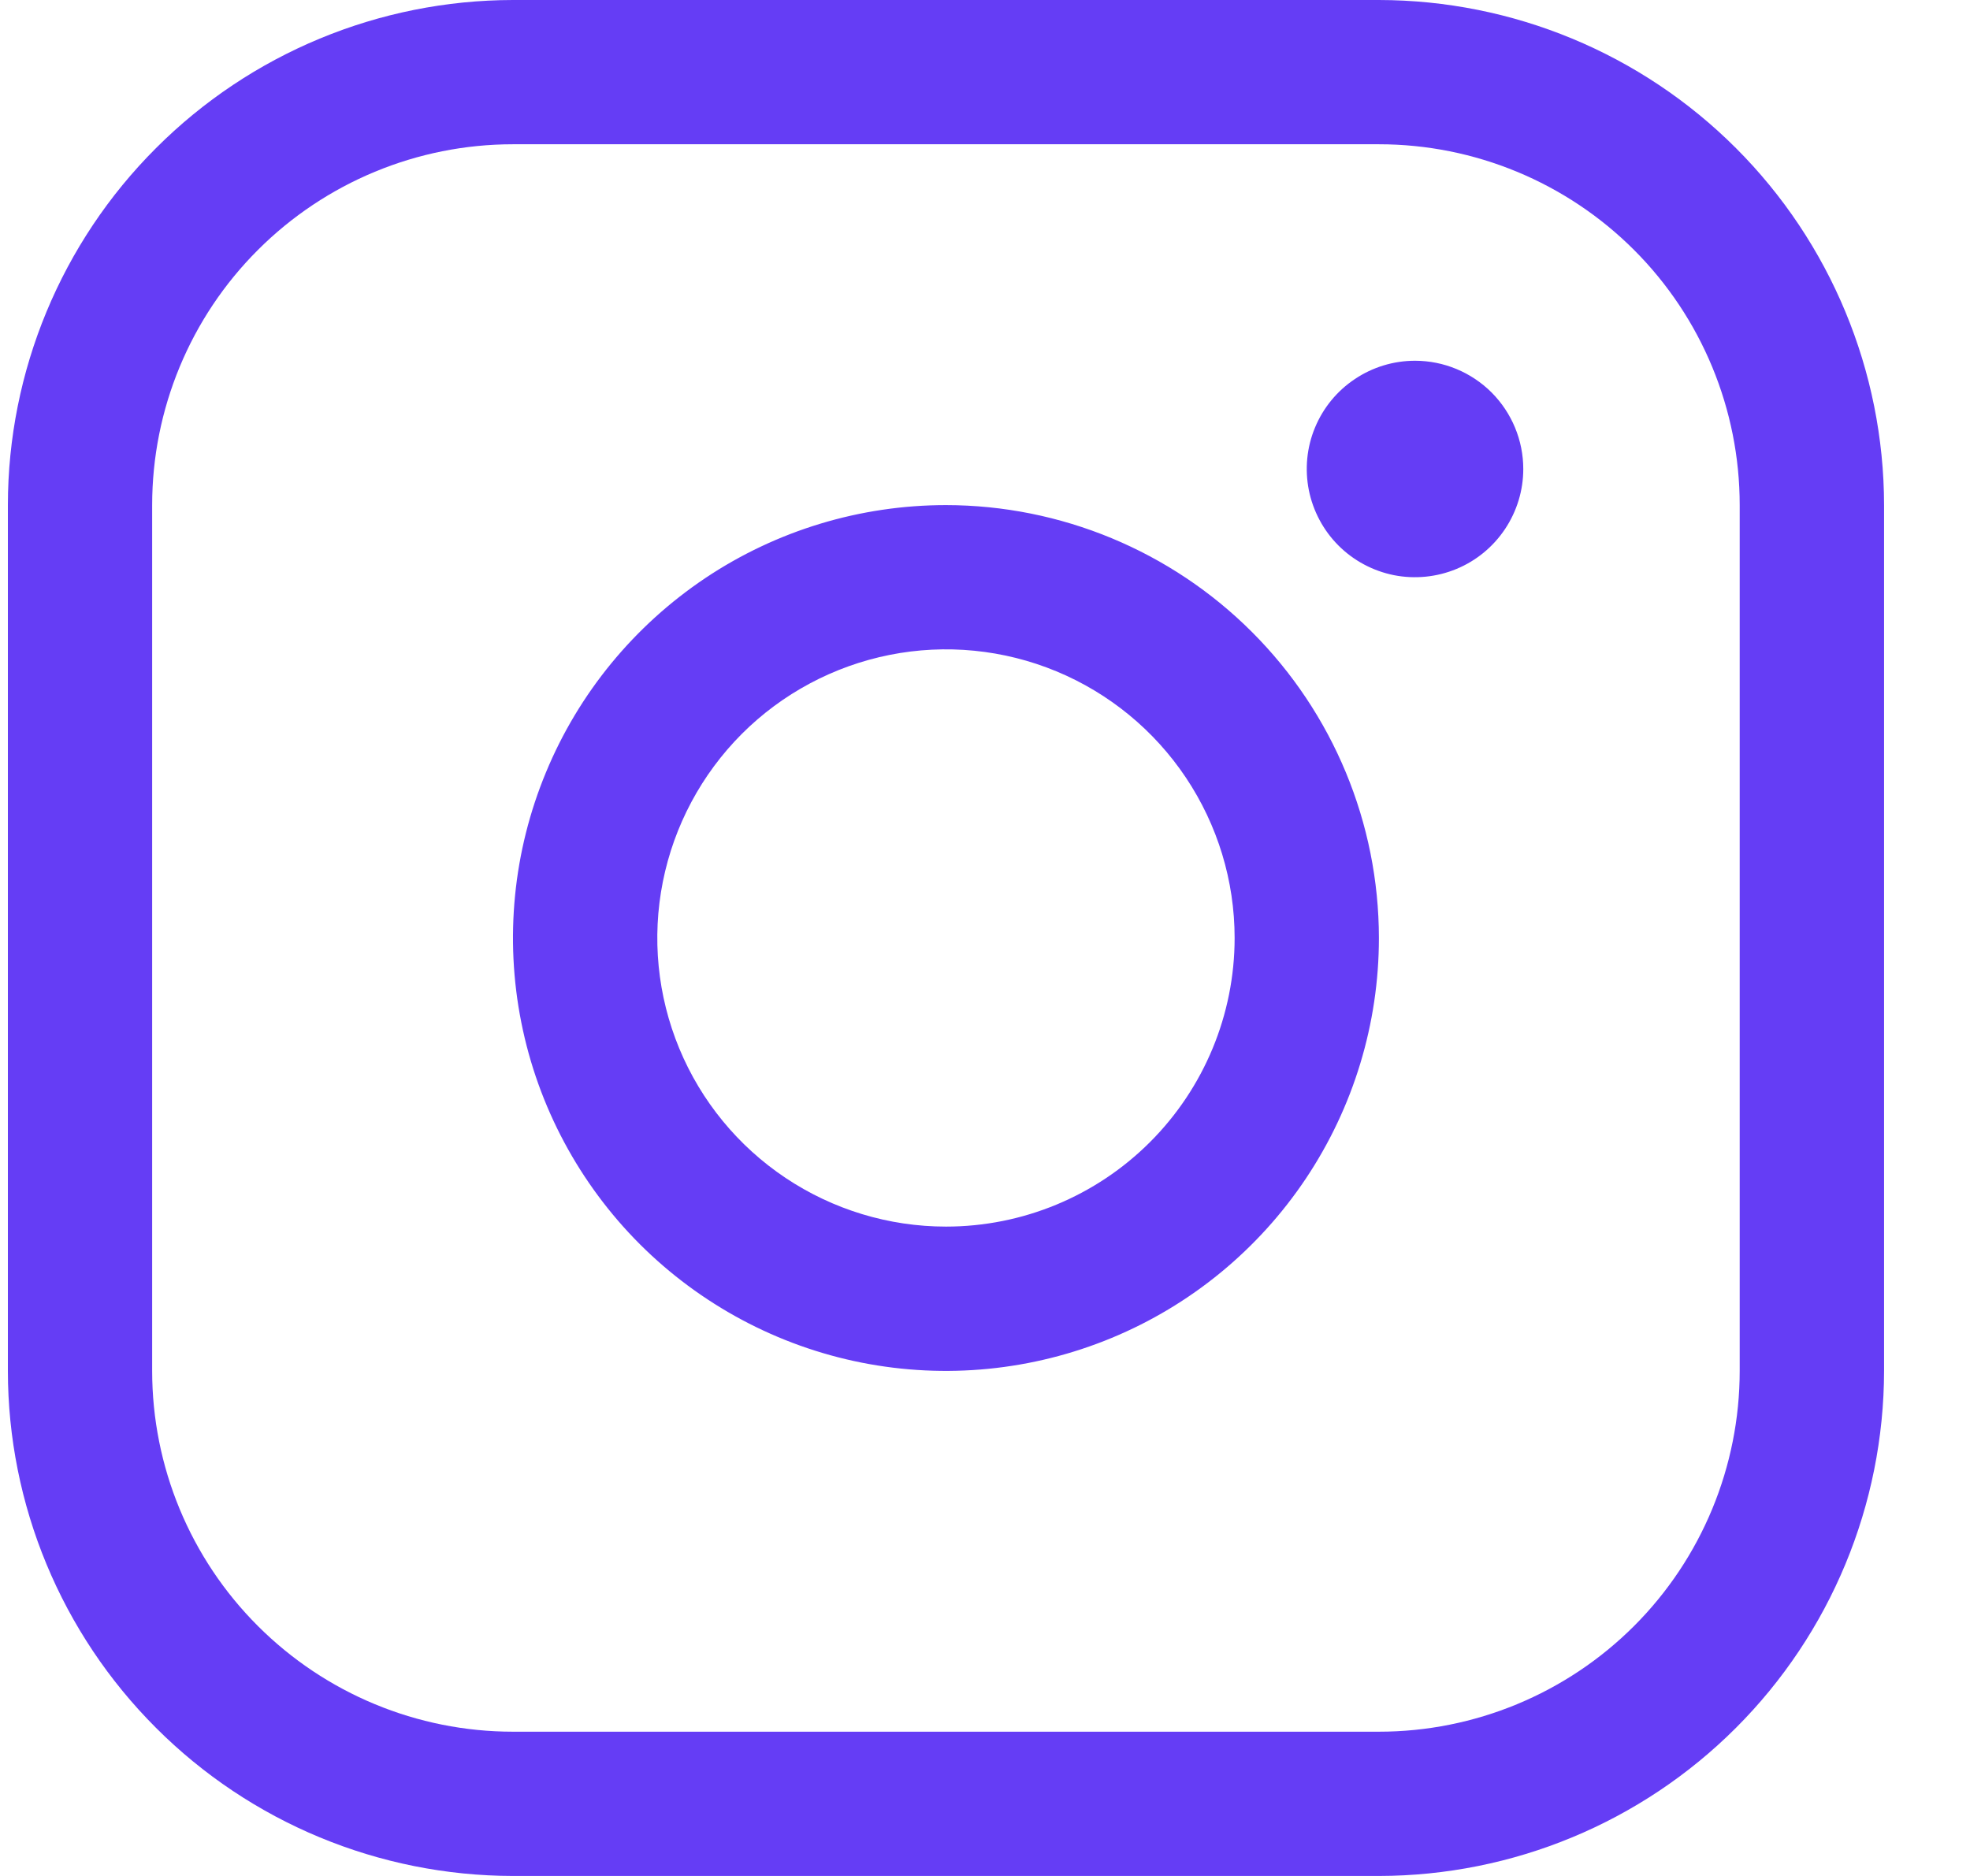 <svg width="21" height="20" viewBox="0 0 21 20" fill="none" xmlns="http://www.w3.org/2000/svg">
<path d="M10.084 5.385C9.171 5.385 8.279 5.655 7.52 6.162C6.761 6.67 6.169 7.39 5.82 8.234C5.47 9.077 5.379 10.005 5.557 10.9C5.735 11.796 6.175 12.618 6.82 13.264C7.466 13.909 8.288 14.349 9.183 14.527C10.079 14.705 11.007 14.613 11.85 14.264C12.693 13.915 13.414 13.323 13.921 12.564C14.428 11.805 14.699 10.913 14.699 10C14.698 8.776 14.211 7.603 13.346 6.738C12.481 5.873 11.307 5.386 10.084 5.385ZM10.084 13.077C9.475 13.077 8.88 12.896 8.374 12.558C7.868 12.22 7.474 11.74 7.241 11.178C7.008 10.615 6.947 9.997 7.066 9.4C7.185 8.803 7.478 8.255 7.908 7.824C8.338 7.394 8.887 7.101 9.483 6.982C10.08 6.863 10.699 6.924 11.261 7.157C11.823 7.39 12.304 7.785 12.642 8.291C12.98 8.797 13.161 9.391 13.161 10C13.161 10.816 12.836 11.599 12.259 12.176C11.682 12.753 10.9 13.077 10.084 13.077ZM14.699 0H5.468C4.041 0.002 2.672 0.569 1.663 1.579C0.653 2.588 0.085 3.957 0.084 5.385V14.615C0.085 16.043 0.653 17.412 1.663 18.421C2.672 19.431 4.041 19.998 5.468 20H14.699C16.127 19.998 17.495 19.431 18.505 18.421C19.514 17.412 20.082 16.043 20.084 14.615V5.385C20.082 3.957 19.514 2.588 18.505 1.579C17.495 0.569 16.127 0.002 14.699 0ZM18.545 14.615C18.545 15.635 18.14 16.614 17.419 17.335C16.698 18.056 15.719 18.462 14.699 18.462H5.468C4.448 18.462 3.47 18.056 2.749 17.335C2.027 16.614 1.622 15.635 1.622 14.615V5.385C1.622 4.365 2.027 3.386 2.749 2.665C3.47 1.944 4.448 1.538 5.468 1.538H14.699C15.719 1.538 16.698 1.944 17.419 2.665C18.14 3.386 18.545 4.365 18.545 5.385V14.615ZM16.238 5C16.238 5.228 16.17 5.451 16.043 5.641C15.916 5.831 15.736 5.979 15.525 6.066C15.315 6.153 15.082 6.176 14.859 6.132C14.635 6.087 14.429 5.977 14.268 5.816C14.107 5.655 13.997 5.449 13.952 5.225C13.908 5.001 13.93 4.769 14.018 4.558C14.105 4.348 14.253 4.167 14.443 4.041C14.632 3.914 14.855 3.846 15.084 3.846C15.39 3.846 15.683 3.968 15.9 4.184C16.116 4.401 16.238 4.694 16.238 5Z" fill="#653DF5"/>
</svg>
